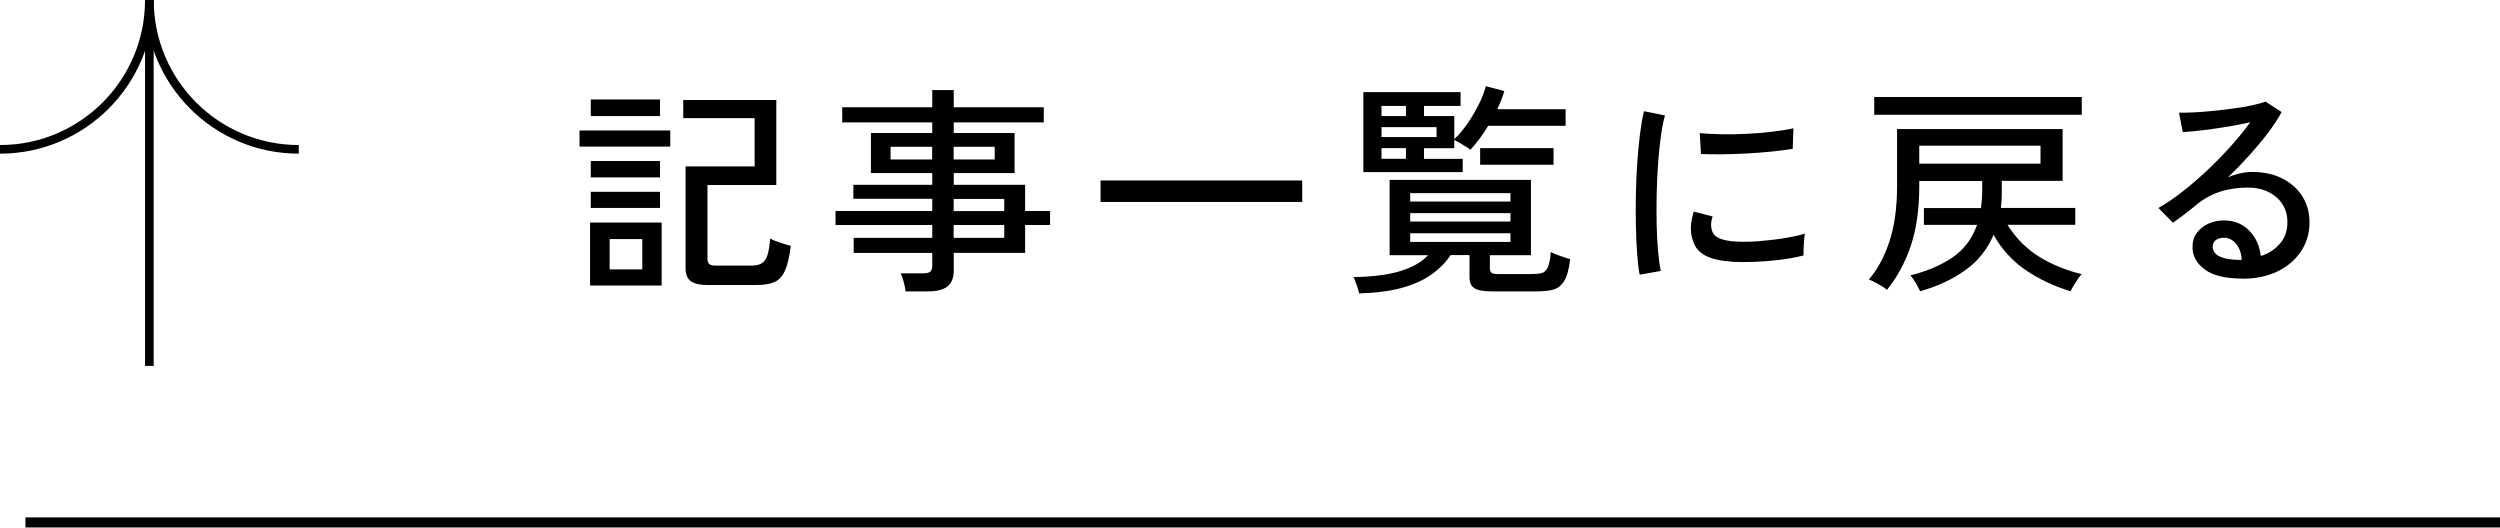 <?xml version="1.0" encoding="UTF-8"?><svg id="_レイヤー_2" xmlns="http://www.w3.org/2000/svg" viewBox="0 0 246.58 52.03"><defs><style>.cls-1{fill:#000;stroke-width:0px;}.cls-2{stroke-width:.99px;}.cls-2,.cls-3{fill:none;stroke:#000;stroke-miterlimit:10;}.cls-3{stroke-width:.85px;}</style></defs><g id="_レイヤー_1-2"><path class="cls-1" d="M57.16,14.46v-1.59h8.95v1.59h-8.95ZM58.2,28.16v-6.21h7.06v6.21h-7.06ZM58.27,11.45v-1.64h6.83v1.64h-6.83ZM58.27,17.5v-1.62h6.83v1.62h-6.83ZM58.27,20.51v-1.59h6.83v1.59h-6.83ZM60.13,26.57h3.22v-2.99h-3.22v2.99ZM69.95,28.12c-.86,0-1.46-.13-1.81-.38-.34-.25-.52-.68-.52-1.28v-10.05h6.81v-4.76h-7.04v-1.79h9.18v8.39h-6.79v7.3c0,.22.06.38.17.49.12.11.35.16.7.16h3.43c.43,0,.77-.07,1.02-.21.25-.14.45-.4.58-.78.13-.38.22-.94.29-1.68.23.13.55.27.97.4.41.14.77.24,1.06.32-.14,1.11-.34,1.94-.6,2.49-.26.55-.61.92-1.06,1.1-.44.18-1.02.27-1.72.27h-4.67Z"/><path class="cls-1" d="M89.32,28.75c-.03-.28-.09-.59-.18-.93-.09-.34-.19-.63-.3-.86h2.21c.32,0,.55-.05.69-.15.14-.1.21-.3.21-.59v-1.27h-7.75v-1.49h7.75v-1.27h-9.54v-1.38h9.54v-1.2h-7.78v-1.38h7.78v-1.16h-6.05v-3.95h6.05v-1.05h-8.88v-1.49h8.88v-1.7h2.12v1.7h8.88v1.49h-8.88v1.05h6v3.95h-6v1.16h7.04v2.58h2.46v1.38h-2.46v2.75h-7.04v1.75c0,.71-.21,1.23-.62,1.56s-1.05.49-1.91.49h-2.21ZM87.84,15.73h4.1v-1.25h-4.1v1.25ZM94.06,15.73h4.05v-1.25h-4.05v1.25ZM94.06,20.82h4.99v-1.2h-4.99v1.2ZM94.06,23.46h4.99v-1.27h-4.99v1.27Z"/><path class="cls-1" d="M108.55,19.92v-2.12h19.89v2.12h-19.89Z"/><path class="cls-1" d="M134.05,28.95c-.03-.2-.11-.48-.24-.84-.13-.36-.23-.62-.31-.78,1.9-.03,3.45-.23,4.64-.6,1.2-.37,2.1-.89,2.71-1.56h-3.79v-7.43h13.94v7.43h-4.05v1.29c0,.19.05.33.15.43.1.1.33.14.68.14h3.22c.43,0,.77-.03,1.04-.09.26-.06.46-.24.61-.55s.25-.82.31-1.53c.23.12.54.24.92.38.38.14.71.24.99.32-.12,1-.32,1.73-.6,2.17-.28.44-.64.72-1.09.84-.45.12-1.02.17-1.69.17h-4.32c-.83,0-1.41-.1-1.74-.31-.33-.2-.49-.57-.49-1.09v-2.18h-1.86c-.49.73-1.12,1.37-1.9,1.92-.78.55-1.74.99-2.9,1.31s-2.56.5-4.22.55ZM134.47,16.98v-7.89h9.59v1.36h-3.61v1h2.99v2.27c.44-.41.88-.92,1.3-1.53.42-.61.79-1.25,1.12-1.9s.55-1.25.69-1.79l1.82.48c-.08.28-.17.57-.29.86-.12.3-.25.61-.4.93h6.74v1.64h-7.64c-.26.44-.54.86-.84,1.26-.3.4-.6.77-.91,1.1-.15-.12-.4-.28-.75-.49-.35-.21-.62-.37-.84-.47v.81h-2.99v1.05h3.82v1.31h-9.8ZM136.26,11.45h2.41v-1h-2.41v1ZM136.26,13.52h5.43v-.98h-5.43v.98ZM136.26,15.66h2.41v-1.05h-2.41v1.05ZM139.09,19.88h9.89v-.83h-9.89v.83ZM139.09,21.85h9.89v-.83h-9.89v.83ZM139.09,23.86h9.89v-.85h-9.89v.85ZM145.99,16.25v-1.64h7.24v1.64h-7.24Z"/><path class="cls-1" d="M161.72,27.09c-.11-.57-.19-1.27-.25-2.11-.06-.84-.1-1.76-.12-2.75-.02-1-.02-2.03,0-3.09.02-1.06.07-2.11.14-3.12.07-1.02.16-1.96.27-2.83.11-.87.24-1.61.39-2.22l2.07.42c-.15.52-.29,1.2-.4,2.02-.12.82-.21,1.73-.28,2.71-.07.98-.12,2-.14,3.04-.02,1.04-.02,2.05,0,3.01.02.97.07,1.85.14,2.63.07.79.16,1.43.27,1.92l-2.07.37ZM170.76,25.8c-1.04-.06-1.89-.25-2.53-.58-.64-.33-1.06-.82-1.24-1.47-.31-.76-.29-1.72.07-2.88l1.86.48c-.11.32-.16.62-.15.89s.07.51.17.71c.24.5.98.79,2.21.87.69.04,1.46.03,2.3-.03.84-.07,1.67-.16,2.48-.29.81-.13,1.51-.28,2.09-.46-.03.15-.06.36-.08.64s-.04.57-.05.85-.01.51-.01.67c-.77.19-1.57.34-2.43.44s-1.68.16-2.48.19-1.54.02-2.22-.01ZM167.77,15.18l-.12-2.05c.57.06,1.26.09,2.07.11s1.66,0,2.55-.04,1.74-.11,2.55-.21,1.5-.21,2.07-.34l-.07,2.03c-.6.1-1.3.19-2.09.27s-1.62.14-2.48.19c-.86.04-1.68.07-2.46.08-.78,0-1.46,0-2.02-.03Z"/><path class="cls-1" d="M189.39,28.73c-.11-.23-.25-.51-.44-.83-.18-.32-.36-.57-.53-.74,1.64-.41,3.03-1,4.16-1.77,1.13-.77,1.94-1.84,2.42-3.21h-5.24v-1.66h5.63c.03-.25.06-.51.08-.79.02-.28.04-.55.04-.83v-1.05h-6.21v.52c0,2.27-.28,4.24-.84,5.89-.56,1.65-1.34,3.09-2.34,4.32-.2-.16-.49-.35-.88-.57-.39-.22-.69-.36-.91-.44.84-.98,1.52-2.22,2.02-3.73s.76-3.33.76-5.47v-5.64h16.33v5.11h-6v1.05c0,.28,0,.55-.02.83s-.04.54-.07.79h7.34v1.66h-6.69c.84,1.34,1.9,2.4,3.16,3.17s2.66,1.34,4.17,1.7c-.09.07-.21.22-.37.45-.15.23-.3.46-.45.7-.14.24-.24.42-.29.54-1.66-.51-3.13-1.21-4.44-2.1-1.3-.89-2.35-2.05-3.15-3.47-.6,1.41-1.51,2.57-2.75,3.46-1.23.9-2.73,1.6-4.5,2.11ZM184.86,11.32v-1.75h20.47v1.75h-20.47ZM189.3,16.14h11.96v-1.77h-11.96v1.77Z"/><path class="cls-1" d="M221.22,27.48c-1.7,0-2.96-.3-3.76-.9-.8-.6-1.21-1.33-1.21-2.21,0-.55.14-1.03.44-1.42s.68-.69,1.15-.9.97-.31,1.5-.31c1.01,0,1.84.33,2.49.99.65.66,1.04,1.5,1.16,2.52.74-.23,1.36-.63,1.86-1.19.51-.56.76-1.28.76-2.15,0-.67-.16-1.26-.49-1.77s-.79-.91-1.37-1.2-1.26-.44-2.03-.44c-2.01,0-3.68.55-5.01,1.64-.28.23-.64.53-1.1.88-.46.36-.89.67-1.29.95l-1.43-1.46c.72-.41,1.5-.93,2.32-1.57.83-.64,1.65-1.35,2.47-2.12.82-.77,1.6-1.57,2.33-2.38.74-.82,1.38-1.61,1.93-2.38-.64.15-1.38.29-2.21.43-.83.14-1.64.25-2.43.35s-1.46.16-2.01.19l-.37-1.92c.41.01.93,0,1.55-.03s1.28-.09,1.98-.16,1.38-.16,2.05-.25c.67-.09,1.27-.2,1.79-.32.53-.12.92-.23,1.16-.33l1.59,1.03c-.35.66-.81,1.35-1.37,2.09s-1.18,1.47-1.85,2.22c-.67.74-1.37,1.46-2.09,2.14.35-.16.74-.29,1.17-.39s.84-.15,1.24-.15c1.12,0,2.1.21,2.94.63.84.42,1.51,1,1.99,1.75s.72,1.61.72,2.6c0,1.06-.28,2.01-.84,2.85-.56.84-1.33,1.5-2.32,1.98-.99.48-2.14.72-3.44.72ZM220.83,25.63h.28c-.04-.64-.23-1.17-.55-1.57s-.73-.61-1.22-.61c-.32,0-.59.08-.79.23-.21.15-.31.38-.31.67,0,.36.2.66.6.9.4.23,1.07.36,2,.39Z"/><line class="cls-3" x1="14.73" y1="36.09" x2="14.73" y2="2.46"/><path class="cls-3" d="M29.47,14.73c-8.14,0-14.73-6.6-14.73-14.73"/><path class="cls-3" d="M14.73,0c0,8.14-6.6,14.73-14.73,14.73"/><line class="cls-2" x1="2.51" y1="51.53" x2="246.58" y2="51.53"/></g></svg>